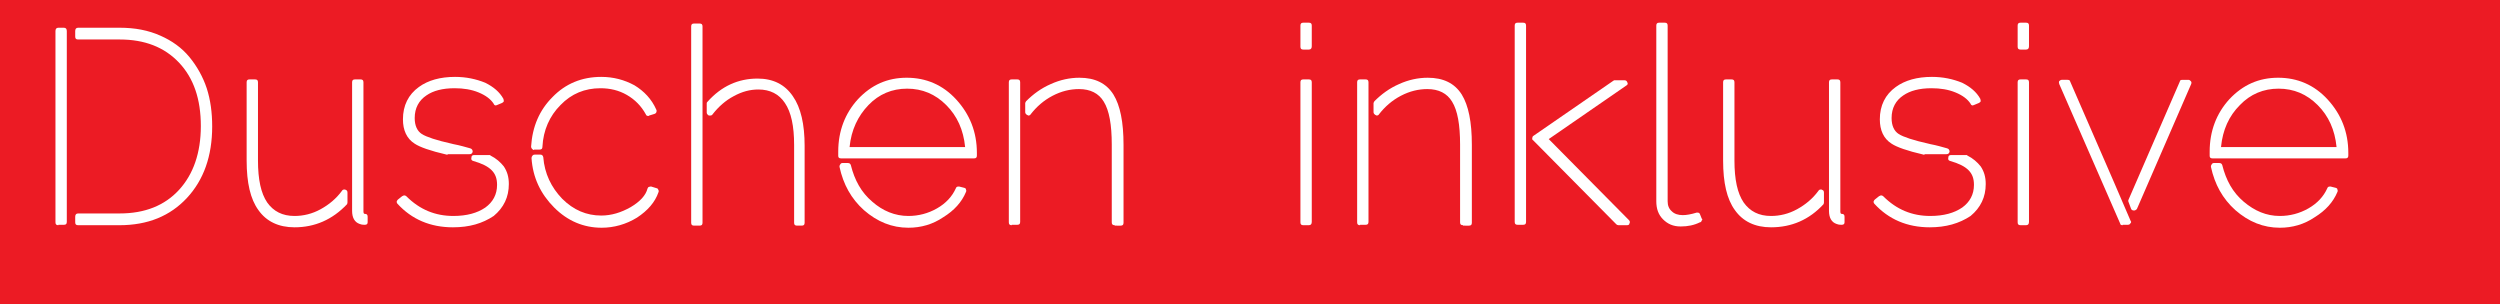 <?xml version="1.0" encoding="utf-8"?>
<!-- Generator: Adobe Illustrator 24.2.1, SVG Export Plug-In . SVG Version: 6.00 Build 0)  -->
<svg version="1.1" id="Ebene_1" xmlns="http://www.w3.org/2000/svg" xmlns:xlink="http://www.w3.org/1999/xlink" x="0px" y="0px"
	 viewBox="0 0 595 72.4" style="enable-background:new 0 0 595 72.4;" xml:space="preserve">
<rect x="0" y="0" width="595" height="72.4" fill="#333333" stroke="none"/>
<style type="text/css">
	.st0{fill:#EC1B24;}
	.st1{enable-background:new    ;}
	.st2{fill:#FFFFFF;}
</style>
<g id="Ebene_1_1_">
	<polyline class="st0" points="0,72.4 750,72.4 750,-0.5 0,-0.5 	"/>
</g>
<g id="Ebene_2_1_">
</g>
<g class="st1">
	<path class="st2" d="M13.9,53.6c-0.5,0-0.7-0.2-0.7-0.7V7.4c0-0.5,0.2-0.8,0.7-0.8h1.3c0.5,0,0.7,0.3,0.7,0.8v45.4
		c0,0.5-0.2,0.7-0.7,0.7H13.9z M18.6,53.6c-0.5,0-0.7-0.2-0.7-0.7v-1.3c0-0.5,0.2-0.8,0.7-0.8h9.9c6,0,10.7-1.9,14.1-5.6
		s5.2-8.8,5.2-15.2c0-6.4-1.7-11.4-5.2-15.1c-3.5-3.7-8.2-5.5-14.1-5.5h-9.9c-0.5,0-0.7-0.2-0.7-0.7V7.4c0-0.5,0.2-0.8,0.7-0.8h9.9
		c3.6,0,6.8,0.6,9.7,1.9c2.7,1.2,5,2.8,6.9,5.1c1.8,2.2,3.2,4.7,4.1,7.4c0.9,2.8,1.3,5.8,1.3,9.1c0,7-2,12.7-6,17
		c-4,4.3-9.3,6.5-16.1,6.5H18.6z"/>
	<path class="st2" d="M70.1,54.1c-3.8,0-6.7-1.4-8.6-4.1c-1.9-2.6-2.8-6.5-2.8-11.8V19.6c0-0.5,0.2-0.7,0.7-0.7h1.3
		c0.5,0,0.7,0.2,0.7,0.7v18.6c0,4.5,0.7,7.8,2.2,10c1.5,2.1,3.6,3.2,6.5,3.2c2.1,0,4.2-0.5,6.2-1.6c2-1.1,3.7-2.5,5.1-4.4
		c0.1-0.2,0.3-0.3,0.6-0.3c0.1,0,0.2,0,0.3,0.1c0.3,0.1,0.4,0.3,0.4,0.7v2.2c0,0.1,0,0.3-0.1,0.5C79.1,52.3,74.9,54.1,70.1,54.1z
		 M86.8,53.5c-0.6,0-1-0.1-1.2-0.2c-1.2-0.4-1.8-1.5-1.8-3.1V19.6c0-0.5,0.2-0.7,0.7-0.7h1.3c0.5,0,0.7,0.2,0.7,0.7v30.7
		c0,0.4,0.1,0.6,0.3,0.6c0.5,0,0.7,0.2,0.7,0.7v1.3C87.5,53.3,87.3,53.5,86.8,53.5z"/>
	<path class="st2" d="M107.8,54.1c-5.4,0-9.8-1.9-13.2-5.6c-0.1-0.1-0.2-0.3-0.2-0.5c0.1-0.3,0.2-0.4,0.3-0.5l1-0.8
		c0.2-0.1,0.4-0.2,0.5-0.2c0.2,0,0.4,0.1,0.5,0.2c3.2,3.2,6.9,4.7,11.2,4.7c3.2,0,5.7-0.7,7.6-2c1.8-1.3,2.8-3.1,2.8-5.4
		c0-1.5-0.4-2.6-1.3-3.5c-0.9-0.9-2.3-1.6-4.4-2.2c-0.4-0.1-0.5-0.4-0.4-0.8c0-0.4,0.2-0.6,0.7-0.6h3.5c0.2,0,0.3,0,0.3,0.1
		c1.4,0.7,2.4,1.6,3.2,2.6c0.8,1.2,1.2,2.5,1.2,4.2c0,3.1-1.2,5.6-3.6,7.6C114.8,53.2,111.7,54.1,107.8,54.1z M106.5,36.9
		L106.5,36.9c-0.1-0.1-0.1-0.1-0.2-0.1c-3.9-0.9-6.4-1.8-7.6-2.6c-1.9-1.2-2.8-3.2-2.8-5.8c0-3.3,1.3-5.9,3.8-7.7
		c2.2-1.6,5.1-2.4,8.6-2.4c2.6,0,5,0.5,7.2,1.4c2,1,3.4,2.2,4.3,3.8c0.1,0.3,0.1,0.4,0.1,0.6c0,0.1-0.2,0.3-0.4,0.4l-1.2,0.5h-0.1
		c0,0-0.1,0.1-0.1,0.1c-0.3,0-0.5-0.1-0.6-0.4c-0.7-1.1-1.9-2-3.6-2.7c-1.7-0.7-3.6-1-5.7-1c-2.9,0-5.1,0.6-6.7,1.7
		c-1.8,1.2-2.8,3-2.8,5.4c0,1.8,0.6,3.1,1.7,3.8c1.1,0.7,3.5,1.5,7.1,2.3l0.4,0.1c1.6,0.3,2.9,0.7,4,1c0.4,0.1,0.6,0.4,0.6,0.8
		c-0.1,0.4-0.3,0.6-0.8,0.6H106.5z"/>
	<path class="st2" d="M127.1,35.7c-0.2,0-0.3-0.1-0.5-0.3c-0.1-0.1-0.2-0.3-0.2-0.5c0.3-4.8,2-8.7,5.1-11.8c3.1-3.2,7-4.8,11.6-4.8
		c2.9,0,5.5,0.7,7.9,2c2.3,1.4,4.1,3.3,5.2,5.8c0.1,0.2,0.1,0.4,0,0.6c0,0.2-0.2,0.3-0.4,0.4l-1.3,0.4l-0.1,0.1c0,0-0.1,0-0.1,0
		c-0.3,0-0.5-0.1-0.6-0.4c-1.1-2-2.6-3.5-4.5-4.6c-1.9-1.1-4-1.6-6.3-1.6c-3.7,0-6.9,1.3-9.5,4c-2.6,2.6-4.1,6-4.3,9.9
		c0,0.5-0.2,0.7-0.7,0.7H127.1z M143.2,54.2c-4.3,0-8.1-1.6-11.3-4.8c-3.2-3.2-5.1-7.1-5.4-11.8c0-0.2,0.1-0.4,0.2-0.5
		c0.1-0.2,0.3-0.3,0.6-0.3h1.3c0.4,0,0.6,0.2,0.7,0.6c0.3,3.9,1.9,7.2,4.5,9.9c2.7,2.7,5.8,4,9.3,4c2.4,0,4.7-0.7,7-2
		c2.2-1.3,3.6-2.8,4-4.4c0.1-0.2,0.2-0.4,0.3-0.4c0.1,0,0.2-0.1,0.4-0.1h0.2l1.3,0.4c0.2,0,0.3,0.2,0.4,0.4c0.1,0.2,0.1,0.4,0,0.6
		c-0.8,2.3-2.5,4.3-5.1,6C149,53.4,146.1,54.2,143.2,54.2z"/>
	<path class="st2" d="M165.2,53.7c-0.5,0-0.7-0.2-0.7-0.7V6.3c0-0.5,0.2-0.7,0.7-0.7h1.3c0.5,0,0.7,0.2,0.7,0.7V53
		c0,0.5-0.2,0.7-0.7,0.7H165.2z M189.7,53.7c-0.5,0-0.7-0.2-0.7-0.7V34.5c0-4.5-0.7-7.8-2.2-10c-1.4-2.1-3.5-3.2-6.3-3.2
		c-2,0-3.9,0.5-5.9,1.6c-1.9,1-3.6,2.5-5,4.3c-0.1,0.2-0.3,0.3-0.6,0.3h-0.3c-0.3-0.2-0.5-0.4-0.5-0.7v-2.2c0-0.2,0.1-0.3,0.2-0.4
		c3.3-3.7,7.3-5.5,11.9-5.5c3.7,0,6.5,1.4,8.4,4.2c1.9,2.7,2.8,6.7,2.8,11.8V53c0,0.5-0.2,0.7-0.7,0.7H189.7z"/>
	<path class="st2" d="M200.2,37.7c-0.5,0-0.7-0.2-0.7-0.6v-1c0-4.9,1.6-9.1,4.7-12.5c3.2-3.4,7-5.1,11.6-5.1c4.6,0,8.6,1.7,11.8,5.2
		c3.2,3.5,4.9,7.7,4.9,12.7V37c0,0.5-0.2,0.7-0.7,0.7H200.2z M216.2,54.2c-3.9,0-7.4-1.4-10.6-4.2c-3-2.7-4.9-6.1-5.8-10.3
		c0-0.3,0.1-0.5,0.2-0.6c0.1-0.2,0.3-0.3,0.5-0.3h1.3c0.4,0,0.6,0.2,0.7,0.5c0.9,3.6,2.5,6.5,5.1,8.7c2.5,2.2,5.4,3.4,8.6,3.4
		c2.4,0,4.7-0.6,6.8-1.8c2.1-1.2,3.6-2.8,4.5-4.8c0.1-0.3,0.3-0.4,0.6-0.4h0.2l1.2,0.3c0.3,0.1,0.4,0.2,0.4,0.4
		c0.1,0.2,0.1,0.4,0,0.6c-1,2.4-2.8,4.4-5.4,6C222,53.4,219.2,54.2,216.2,54.2z M229.7,35c-0.4-4.1-1.9-7.4-4.5-10
		c-2.6-2.6-5.7-3.9-9.3-3.9c-3.6,0-6.7,1.3-9.2,3.9s-4.1,5.9-4.5,10H229.7z"/>
	<path class="st2" d="M240.8,53.6c-0.5,0-0.7-0.2-0.7-0.7V19.6c0-0.5,0.2-0.7,0.7-0.7h1.3c0.5,0,0.7,0.2,0.7,0.7v33.2
		c0,0.5-0.2,0.7-0.7,0.7H240.8z M265.3,53.6c-0.5,0-0.7-0.2-0.7-0.7V34.4c0-4.7-0.6-8.1-1.9-10.2c-1.2-2-3.2-3-5.9-3
		c-2.1,0-4.2,0.5-6.3,1.6c-2.1,1.1-3.8,2.6-5.2,4.4c-0.1,0.2-0.3,0.3-0.6,0.3l-0.1-0.1h-0.1c-0.3-0.2-0.5-0.4-0.5-0.7v-2.2
		c0,0,0.1-0.2,0.2-0.4c1.7-1.7,3.6-3.1,5.9-4.1c2.2-1,4.5-1.5,6.8-1.5c3.7,0,6.4,1.3,8.1,4c1.6,2.6,2.4,6.5,2.4,12v18.5
		c0,0.5-0.2,0.7-0.7,0.7H265.3z"/>
	<path class="st2" d="M311.5,11.8h-1.3c-0.5,0-0.7-0.2-0.7-0.7V6.1c0-0.5,0.2-0.7,0.7-0.7h1.3c0.5,0,0.7,0.2,0.7,0.7v4.9
		C312.2,11.5,312,11.8,311.5,11.8z M311.5,53.6h-1.3c-0.5,0-0.7-0.2-0.7-0.7V19.6c0-0.5,0.2-0.7,0.7-0.7h1.3c0.5,0,0.7,0.2,0.7,0.7
		v33.2C312.2,53.3,312,53.6,311.5,53.6z"/>
	<path class="st2" d="M323.7,53.6c-0.5,0-0.7-0.2-0.7-0.7V19.6c0-0.5,0.2-0.7,0.7-0.7h1.3c0.5,0,0.7,0.2,0.7,0.7v33.2
		c0,0.5-0.2,0.7-0.7,0.7H323.7z M348.2,53.6c-0.5,0-0.7-0.2-0.7-0.7V34.4c0-4.7-0.6-8.1-1.9-10.2c-1.2-2-3.2-3-5.9-3
		c-2.1,0-4.2,0.5-6.3,1.6c-2.1,1.1-3.8,2.6-5.2,4.4c-0.1,0.2-0.3,0.3-0.6,0.3l-0.1-0.1h-0.1c-0.3-0.2-0.5-0.4-0.5-0.7v-2.2
		c0,0,0.1-0.2,0.2-0.4c1.7-1.7,3.6-3.1,5.9-4.1c2.2-1,4.5-1.5,6.8-1.5c3.7,0,6.4,1.3,8.1,4c1.6,2.6,2.4,6.5,2.4,12v18.5
		c0,0.5-0.2,0.7-0.7,0.7H348.2z"/>
	<path class="st2" d="M362.5,5.4c0.5,0,0.7,0.2,0.7,0.7v46.7c0,0.5-0.2,0.7-0.7,0.7h-1.3c-0.5,0-0.7-0.2-0.7-0.7V6.1
		c0-0.5,0.2-0.7,0.7-0.7H362.5z M387.7,52.4c0.2,0.2,0.3,0.5,0.1,0.8c0,0.3-0.3,0.4-0.6,0.4h-2c-0.2,0-0.4-0.1-0.5-0.2l-19.8-20
		c-0.2-0.1-0.3-0.3-0.2-0.6c0-0.2,0.1-0.4,0.3-0.5L384,19.2c0.1-0.1,0.2-0.1,0.4-0.1h2.2c0.4,0,0.6,0.2,0.7,0.5
		c0.2,0.3,0.1,0.6-0.3,0.8l-18.4,12.7L387.7,52.4z"/>
	<path class="st2" d="M400,53.9c-1.8,0-3.1-0.6-4.2-1.7c-1.1-1.1-1.6-2.5-1.6-4.3V6.1c0-0.5,0.2-0.7,0.7-0.7h1.3
		c0.5,0,0.7,0.2,0.7,0.7v41.8c0,1,0.3,1.8,1,2.4c0.6,0.6,1.5,0.9,2.6,0.9c0.9,0,2-0.2,3.3-0.6h0.2c0.3,0,0.5,0.1,0.6,0.4l0.4,1
		c0.2,0.2,0.2,0.3,0,0.5c-0.1,0.3-0.2,0.4-0.4,0.4C403.2,53.6,401.7,53.9,400,53.9z"/>
	<path class="st2" d="M421.5,54.1c-3.8,0-6.7-1.4-8.6-4.1c-1.9-2.6-2.8-6.5-2.8-11.8V19.6c0-0.5,0.2-0.7,0.7-0.7h1.3
		c0.5,0,0.7,0.2,0.7,0.7v18.6c0,4.5,0.7,7.8,2.2,10c1.5,2.1,3.6,3.2,6.5,3.2c2.1,0,4.2-0.5,6.2-1.6c2-1.1,3.7-2.5,5.1-4.4
		c0.1-0.2,0.3-0.3,0.6-0.3c0.1,0,0.2,0,0.3,0.1c0.3,0.1,0.4,0.3,0.4,0.7v2.2c0,0.1,0,0.3-0.1,0.5C430.6,52.3,426.4,54.1,421.5,54.1z
		 M438.3,53.5c-0.6,0-1-0.1-1.2-0.2c-1.2-0.4-1.8-1.5-1.8-3.1V19.6c0-0.5,0.2-0.7,0.7-0.7h1.3c0.5,0,0.7,0.2,0.7,0.7v30.7
		c0,0.4,0.1,0.6,0.3,0.6c0.5,0,0.7,0.2,0.7,0.7v1.3C439,53.3,438.8,53.5,438.3,53.5z"/>
	<path class="st2" d="M459.3,54.1c-5.4,0-9.8-1.9-13.2-5.6c-0.1-0.1-0.2-0.3-0.2-0.5c0.1-0.3,0.2-0.4,0.3-0.5l1-0.8
		c0.2-0.1,0.4-0.2,0.5-0.2c0.2,0,0.4,0.1,0.5,0.2c3.2,3.2,6.9,4.7,11.2,4.7c3.2,0,5.7-0.7,7.6-2c1.8-1.3,2.8-3.1,2.8-5.4
		c0-1.5-0.4-2.6-1.3-3.5c-0.9-0.9-2.3-1.6-4.4-2.2c-0.4-0.1-0.5-0.4-0.4-0.8c0-0.4,0.2-0.6,0.7-0.6h3.5c0.2,0,0.3,0,0.3,0.1
		c1.4,0.7,2.4,1.6,3.2,2.6c0.8,1.2,1.2,2.5,1.2,4.2c0,3.1-1.2,5.6-3.6,7.6C466.3,53.2,463.1,54.1,459.3,54.1z M458,36.9L458,36.9
		c-0.1-0.1-0.2-0.1-0.2-0.1c-3.9-0.9-6.4-1.8-7.6-2.6c-1.9-1.2-2.8-3.2-2.8-5.8c0-3.3,1.3-5.9,3.8-7.7c2.2-1.6,5.1-2.4,8.6-2.4
		c2.6,0,5,0.5,7.2,1.4c2,1,3.4,2.2,4.3,3.8c0.1,0.3,0.1,0.4,0.1,0.6c0,0.1-0.2,0.3-0.4,0.4l-1.2,0.5h-0.1c0,0-0.1,0.1-0.1,0.1
		c-0.3,0-0.5-0.1-0.6-0.4c-0.7-1.1-1.9-2-3.6-2.7s-3.6-1-5.7-1c-2.9,0-5.1,0.6-6.7,1.7c-1.8,1.2-2.8,3-2.8,5.4
		c0,1.8,0.6,3.1,1.7,3.8c1.1,0.7,3.5,1.5,7.1,2.3l0.4,0.1c1.6,0.3,2.9,0.7,4,1c0.4,0.1,0.6,0.4,0.6,0.8c-0.1,0.4-0.3,0.6-0.8,0.6
		H458z"/>
	<path class="st2" d="M482.2,11.8h-1.3c-0.5,0-0.7-0.2-0.7-0.7V6.1c0-0.5,0.2-0.7,0.7-0.7h1.3c0.5,0,0.7,0.2,0.7,0.7v4.9
		C482.9,11.5,482.7,11.8,482.2,11.8z M482.2,53.6h-1.3c-0.5,0-0.7-0.2-0.7-0.7V19.6c0-0.5,0.2-0.7,0.7-0.7h1.3
		c0.5,0,0.7,0.2,0.7,0.7v33.2C482.9,53.3,482.7,53.6,482.2,53.6z"/>
	<path class="st2" d="M505.2,53.6c-0.3,0-0.6-0.1-0.6-0.4L490.1,20c-0.1-0.3-0.1-0.5,0-0.7c0.2-0.2,0.4-0.3,0.6-0.3h1.4
		c0.4,0,0.6,0.2,0.6,0.4l10.4,23.9l4,9.3c0.2,0.2,0.1,0.4-0.1,0.6c-0.1,0.2-0.3,0.3-0.6,0.3H505.2z M507.9,50.1
		c-0.3,0-0.6-0.1-0.7-0.4l-0.6-1.6c-0.1-0.2-0.1-0.4,0-0.6l12.2-28.1c0-0.3,0.3-0.4,0.6-0.4h1.4c0.3,0,0.4,0.1,0.6,0.3
		c0.2,0.2,0.2,0.4,0.1,0.7l-12.9,29.7C508.4,50,508.1,50.1,507.9,50.1z"/>
	<path class="st2" d="M526.6,37.7c-0.5,0-0.7-0.2-0.7-0.6v-1c0-4.9,1.6-9.1,4.7-12.5c3.2-3.4,7-5.1,11.6-5.1c4.6,0,8.6,1.7,11.8,5.2
		c3.2,3.5,4.9,7.7,4.9,12.7V37c0,0.5-0.2,0.7-0.7,0.7H526.6z M542.6,54.2c-3.9,0-7.4-1.4-10.6-4.2c-3-2.7-4.9-6.1-5.8-10.3
		c0-0.3,0.1-0.5,0.2-0.6c0.1-0.2,0.3-0.3,0.5-0.3h1.3c0.4,0,0.6,0.2,0.7,0.5c0.9,3.6,2.5,6.5,5.1,8.7s5.4,3.4,8.6,3.4
		c2.4,0,4.7-0.6,6.8-1.8c2.1-1.2,3.6-2.8,4.5-4.8c0.1-0.3,0.3-0.4,0.6-0.4h0.2l1.2,0.3c0.3,0.1,0.4,0.2,0.4,0.4
		c0.1,0.2,0.1,0.4,0,0.6c-1,2.4-2.8,4.4-5.4,6C548.4,53.4,545.6,54.2,542.6,54.2z M556.1,35c-0.4-4.1-1.9-7.4-4.5-10
		c-2.6-2.6-5.7-3.9-9.3-3.9c-3.6,0-6.7,1.3-9.2,3.9c-2.6,2.6-4.1,5.9-4.5,10H556.1z"/>
</g>
</svg>
